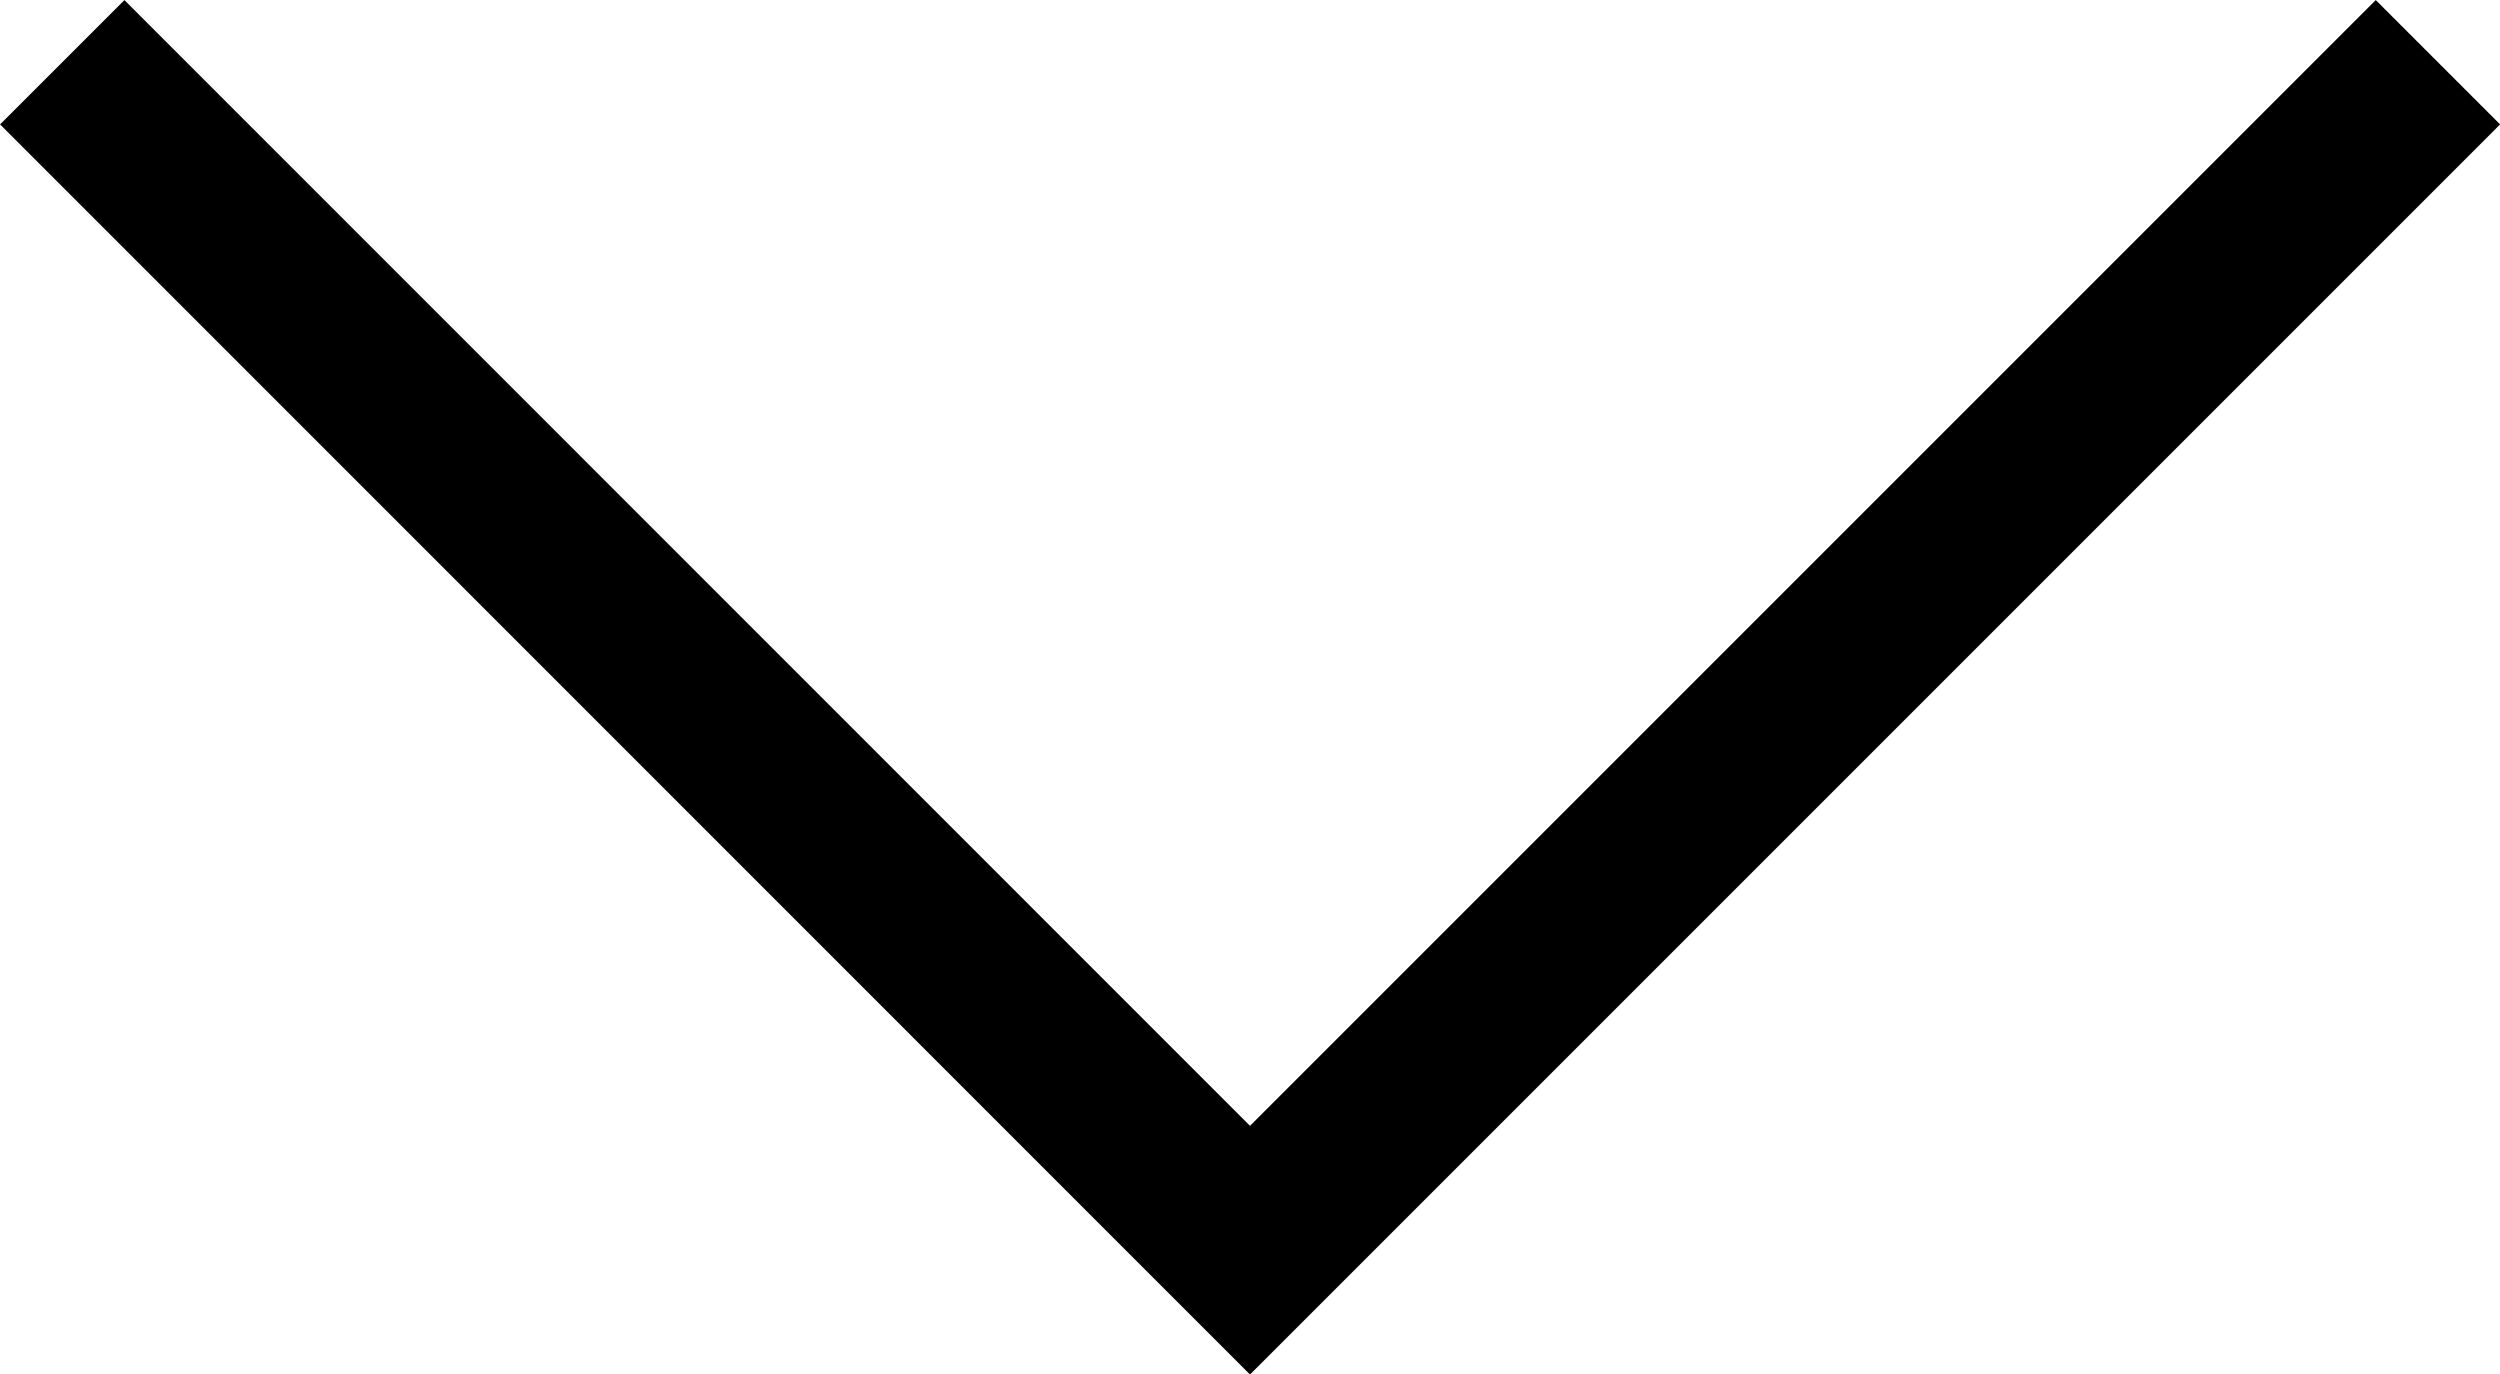 <svg xmlns="http://www.w3.org/2000/svg" width="14.218" height="7.816" viewBox="0 0 14.218 7.816">
  <path id="Path_3228" data-name="Path 3228" d="M-14795-21966l6.755,6.756,6.756-6.756" transform="translate(14795.354 21966.354)" fill="none" stroke="#000" stroke-width="1"/>
</svg>
